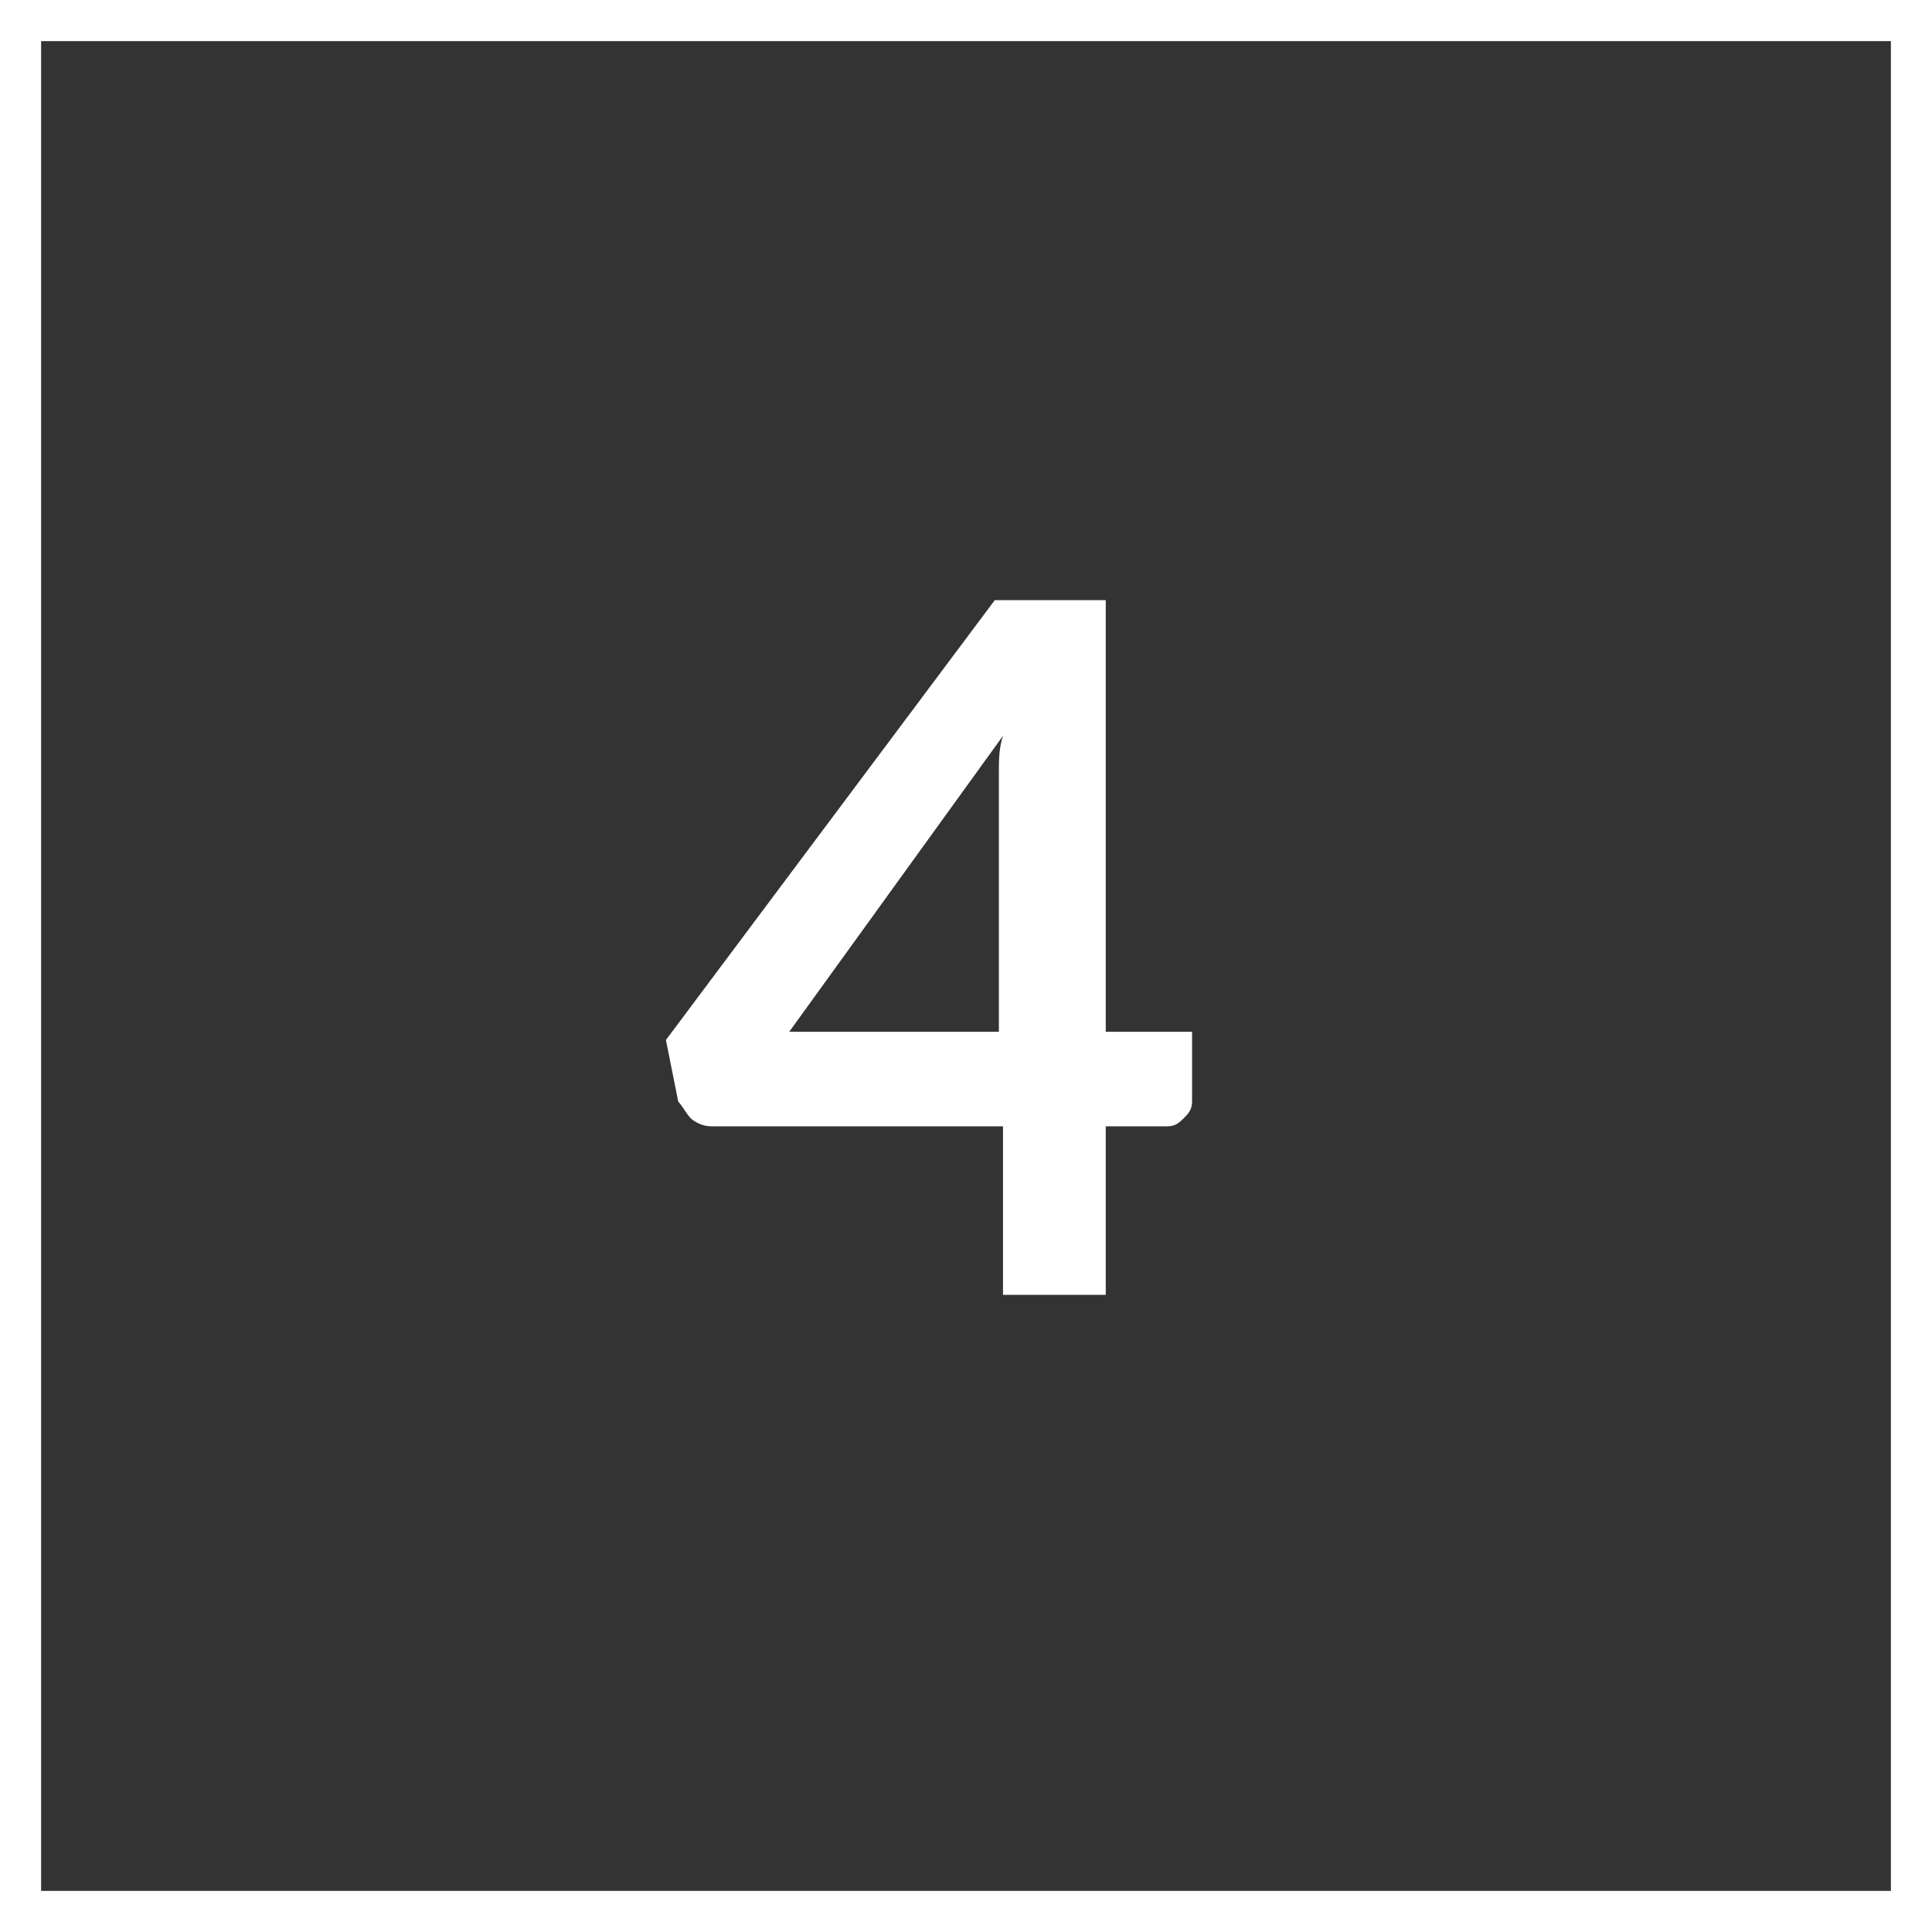 <!-- Generator: Adobe Illustrator 19.2.1, SVG Export Plug-In  -->
<svg version="1.1"
	 xmlns="http://www.w3.org/2000/svg" xmlns:xlink="http://www.w3.org/1999/xlink" xmlns:a="http://ns.adobe.com/AdobeSVGViewerExtensions/3.0/"
	 x="0px" y="0px" width="46px" height="46px" viewBox="0 0 47 47" style="enable-background:new 0 0 47 47;" xml:space="preserve">
<rect x="0" y="0" width="47" height="47" fill="#333333" stroke="none"/>
<style type="text/css">
	.st0{fill:none;stroke:#FFFFFF;stroke-miterlimit:10;}
	.st1{fill:#FFFFFF;}
</style>
<defs>
</defs>
<g>
	<rect x="0.5" y="0.5" class="st0" width="46" height="46"/>
	<g>
		<g>
			<path class="st1" d="M26.8,25.1H29v1.7c0,0.2-0.1,0.3-0.2,0.4c-0.1,0.1-0.2,0.2-0.4,0.2h-1.5v4.1h-2.5v-4.1h-7.1
				c-0.2,0-0.4-0.1-0.5-0.2c-0.1-0.1-0.2-0.3-0.3-0.4l-0.3-1.5l8-10.7h2.7V25.1z M24.3,19.6c0-0.2,0-0.5,0-0.8c0-0.3,0-0.6,0.1-0.9
				l-5.2,7.2h5.1V19.6z"/>
		</g>
	</g>
</g>
</svg>
